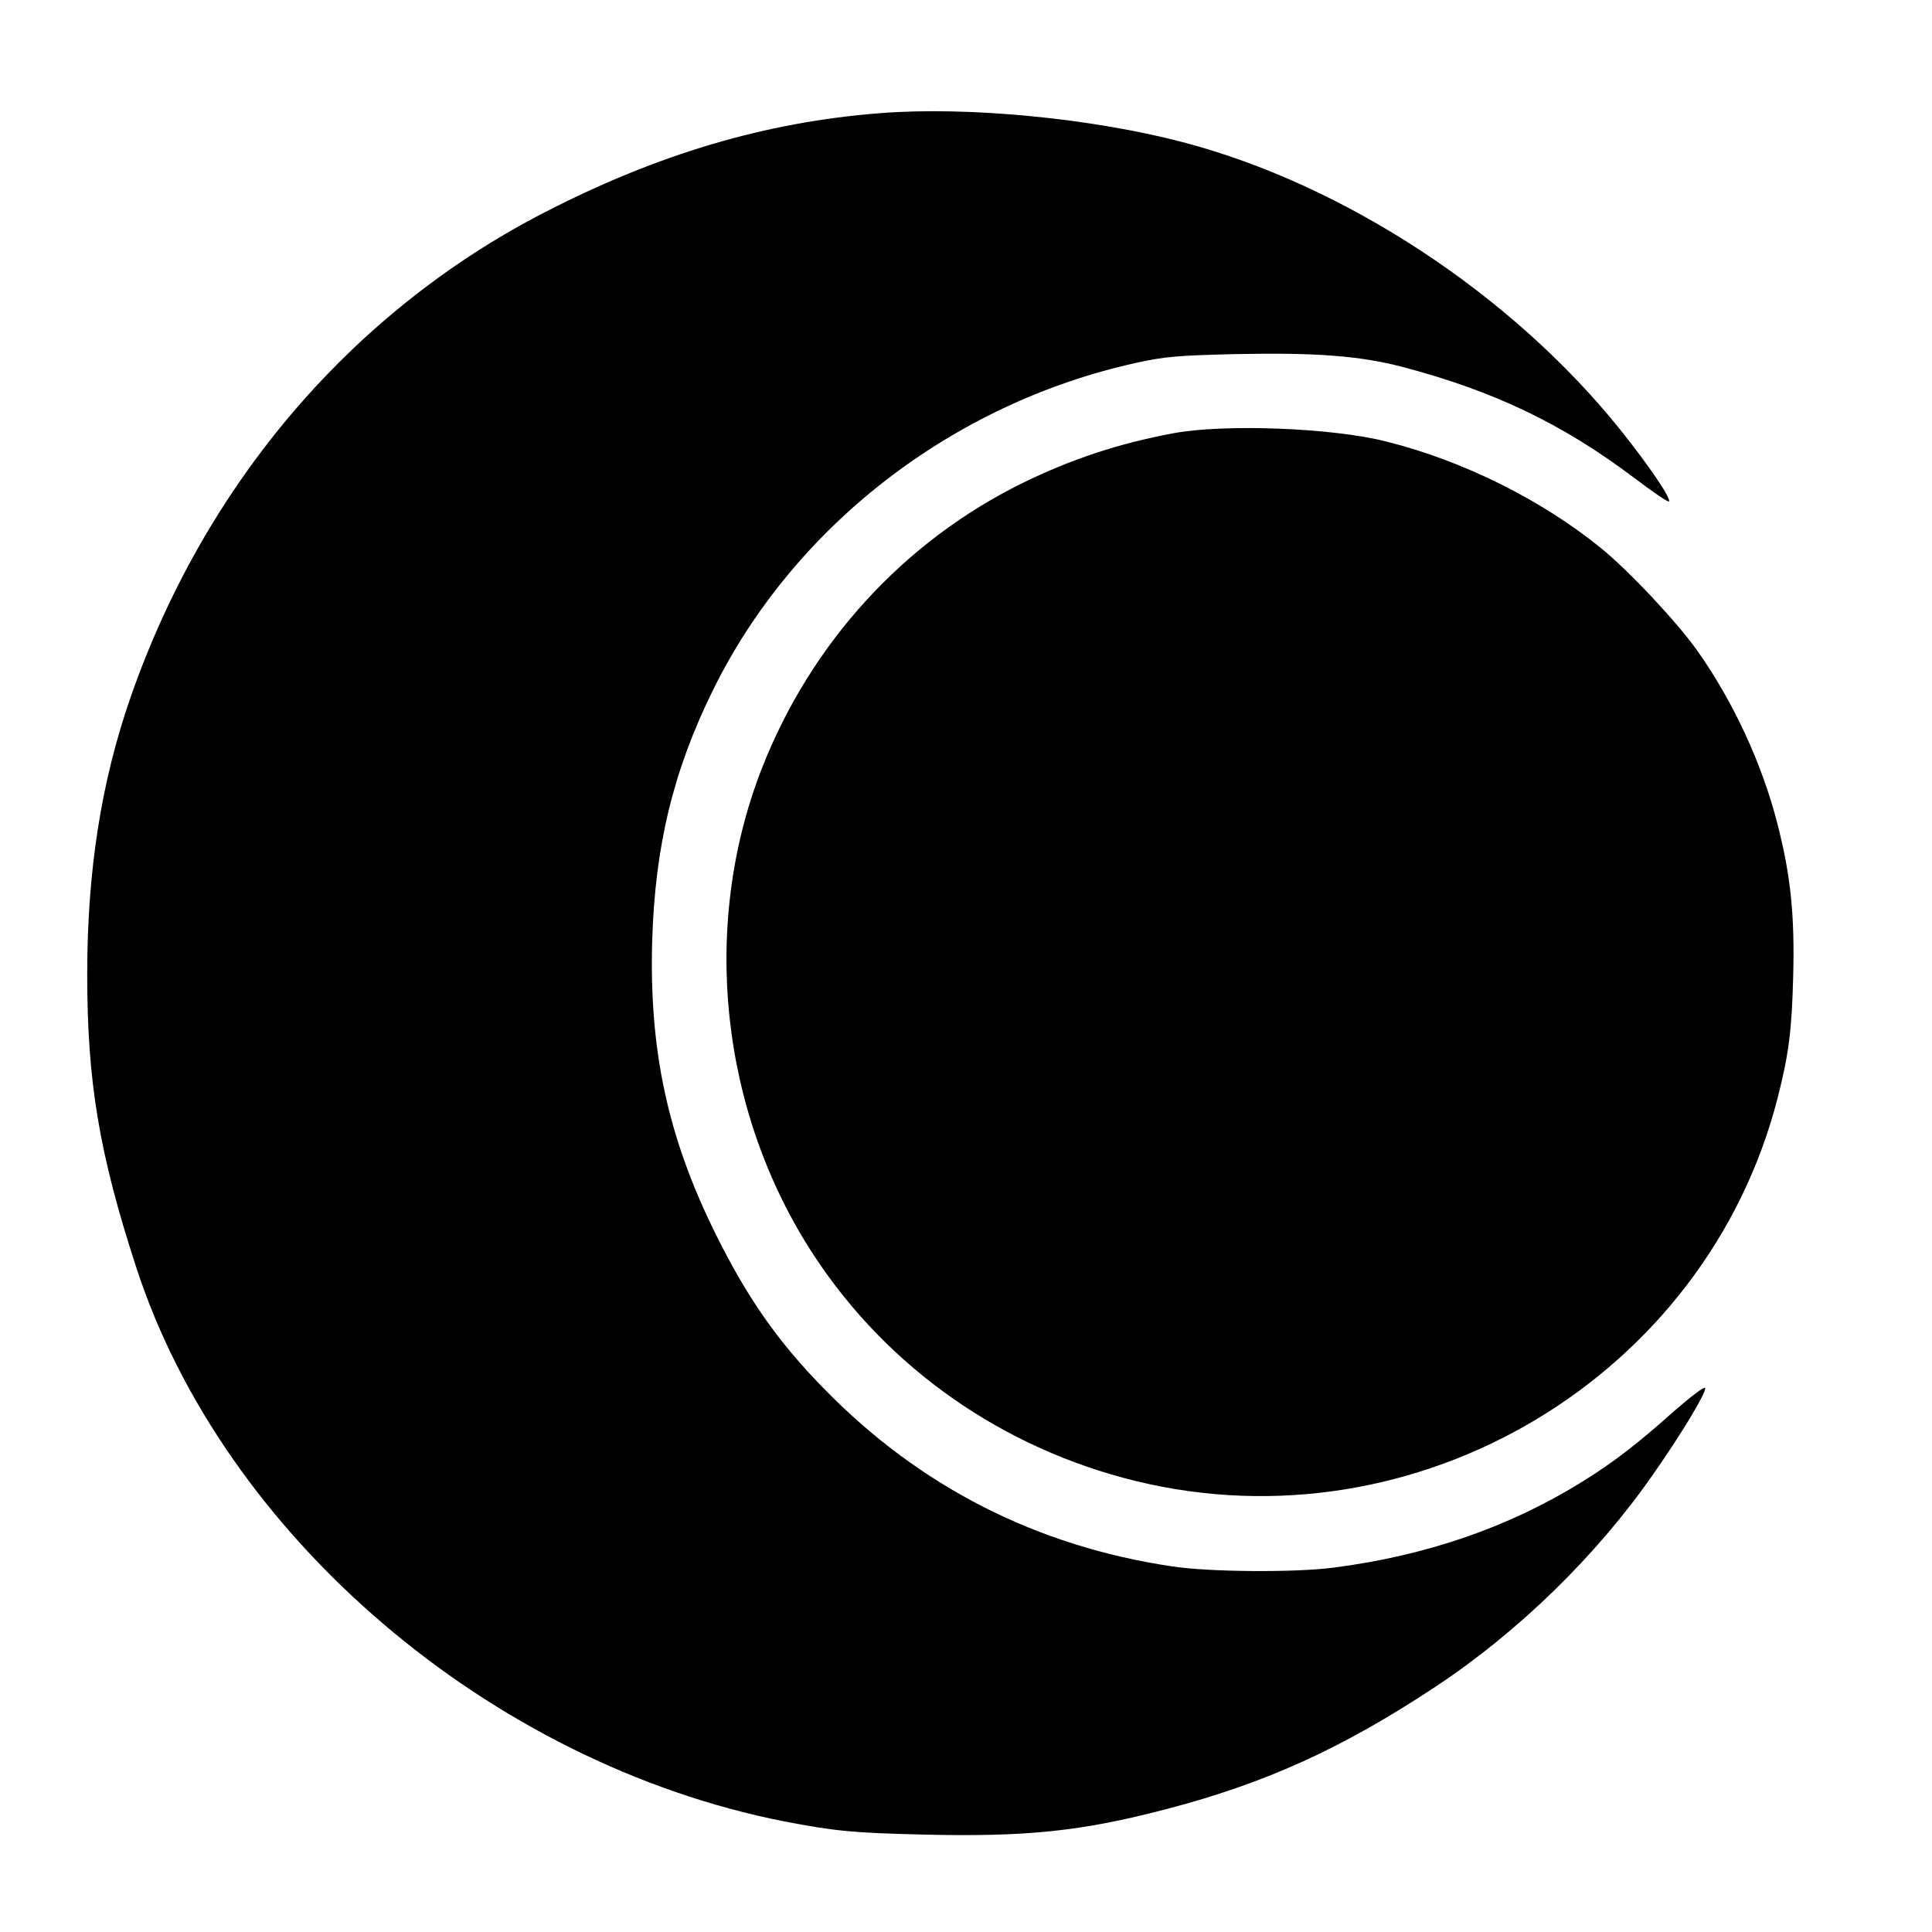 <?xml version="1.0" standalone="no"?>
<!DOCTYPE svg PUBLIC "-//W3C//DTD SVG 20010904//EN"
 "http://www.w3.org/TR/2001/REC-SVG-20010904/DTD/svg10.dtd">
<svg version="1.0" xmlns="http://www.w3.org/2000/svg"
 width="700pt" height="700pt" viewBox="0 0 700 700"
 preserveAspectRatio="xMidYMid meet">
<g transform="translate(0,700) scale(0.1,-0.1)"
fill="#000000" stroke="none">
<path d="M3189 6590 c-414 -32 -805 -148 -1215 -359 -698 -359 -1231 -983
-1500 -1755 -107 -306 -158 -631 -158 -1006 0 -389 43 -649 178 -1063 317
-972 1280 -1795 2346 -2006 182 -35 248 -42 506 -48 374 -9 573 12 879 92 360
94 638 220 975 443 301 199 584 475 788 768 105 150 195 299 190 315 -2 7 -52
-31 -114 -85 -128 -115 -223 -188 -332 -255 -264 -164 -565 -268 -902 -311
-138 -18 -451 -16 -585 5 -490 73 -913 289 -1257 641 -172 175 -282 334 -398
569 -171 347 -238 660 -227 1055 10 343 76 617 220 909 292 594 867 1039 1532
1186 105 23 149 27 360 32 293 6 450 -6 605 -46 331 -87 581 -206 843 -404 65
-49 120 -87 124 -84 9 10 -73 131 -178 262 -393 489 -999 887 -1584 1040 -332
87 -780 130 -1096 105z"/>
<path d="M4250 5430 c-198 -37 -369 -94 -545 -180 -431 -212 -767 -580 -945
-1035 -223 -572 -151 -1246 190 -1765 268 -408 683 -698 1165 -816 1020 -249
2067 377 2326 1389 40 157 51 243 56 437 6 225 -9 368 -57 555 -56 219 -160
443 -290 627 -73 103 -246 288 -348 371 -215 175 -499 317 -778 387 -195 50
-589 65 -774 30z"/>
</g>
</svg>
